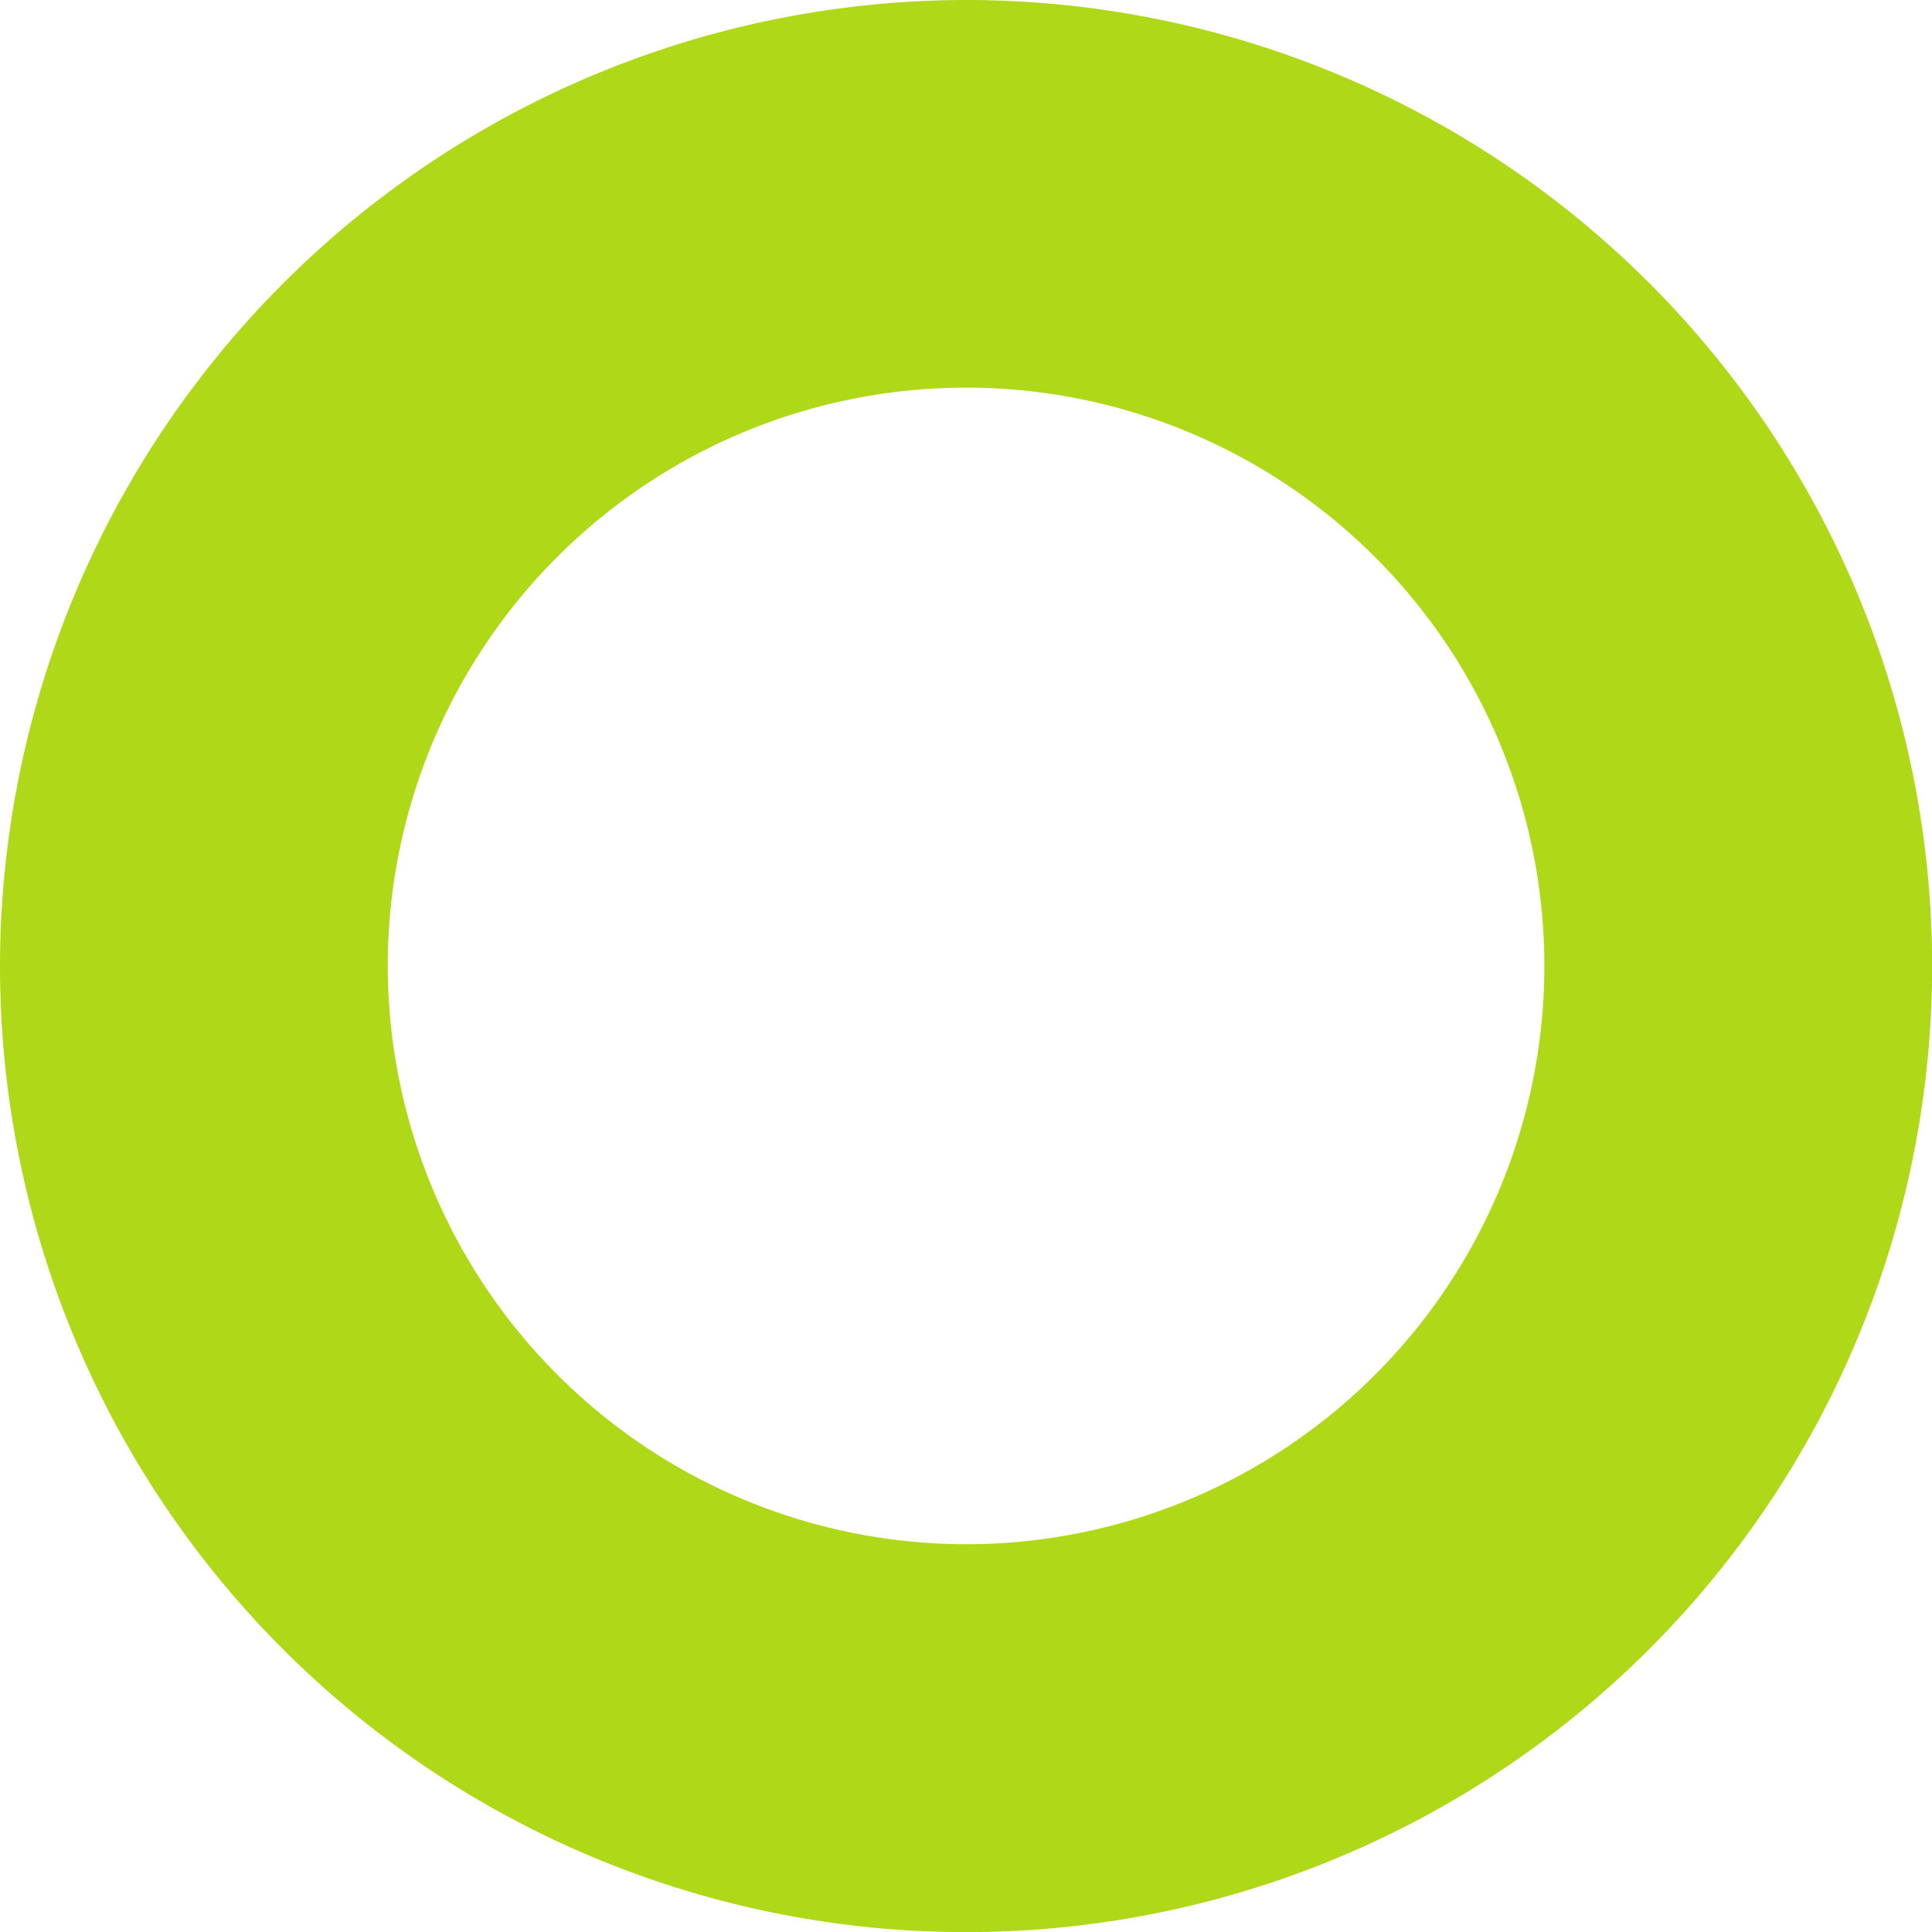 <svg xmlns="http://www.w3.org/2000/svg" width="14.947" height="14.947"><path d="M7.474 0A7.474 7.474 0 1 1 0 7.474 7.482 7.482 0 0 1 7.474 0Zm0 11.947A4.474 4.474 0 1 0 3 7.474a4.479 4.479 0 0 0 4.474 4.473Z" fill="#afd918"/></svg>